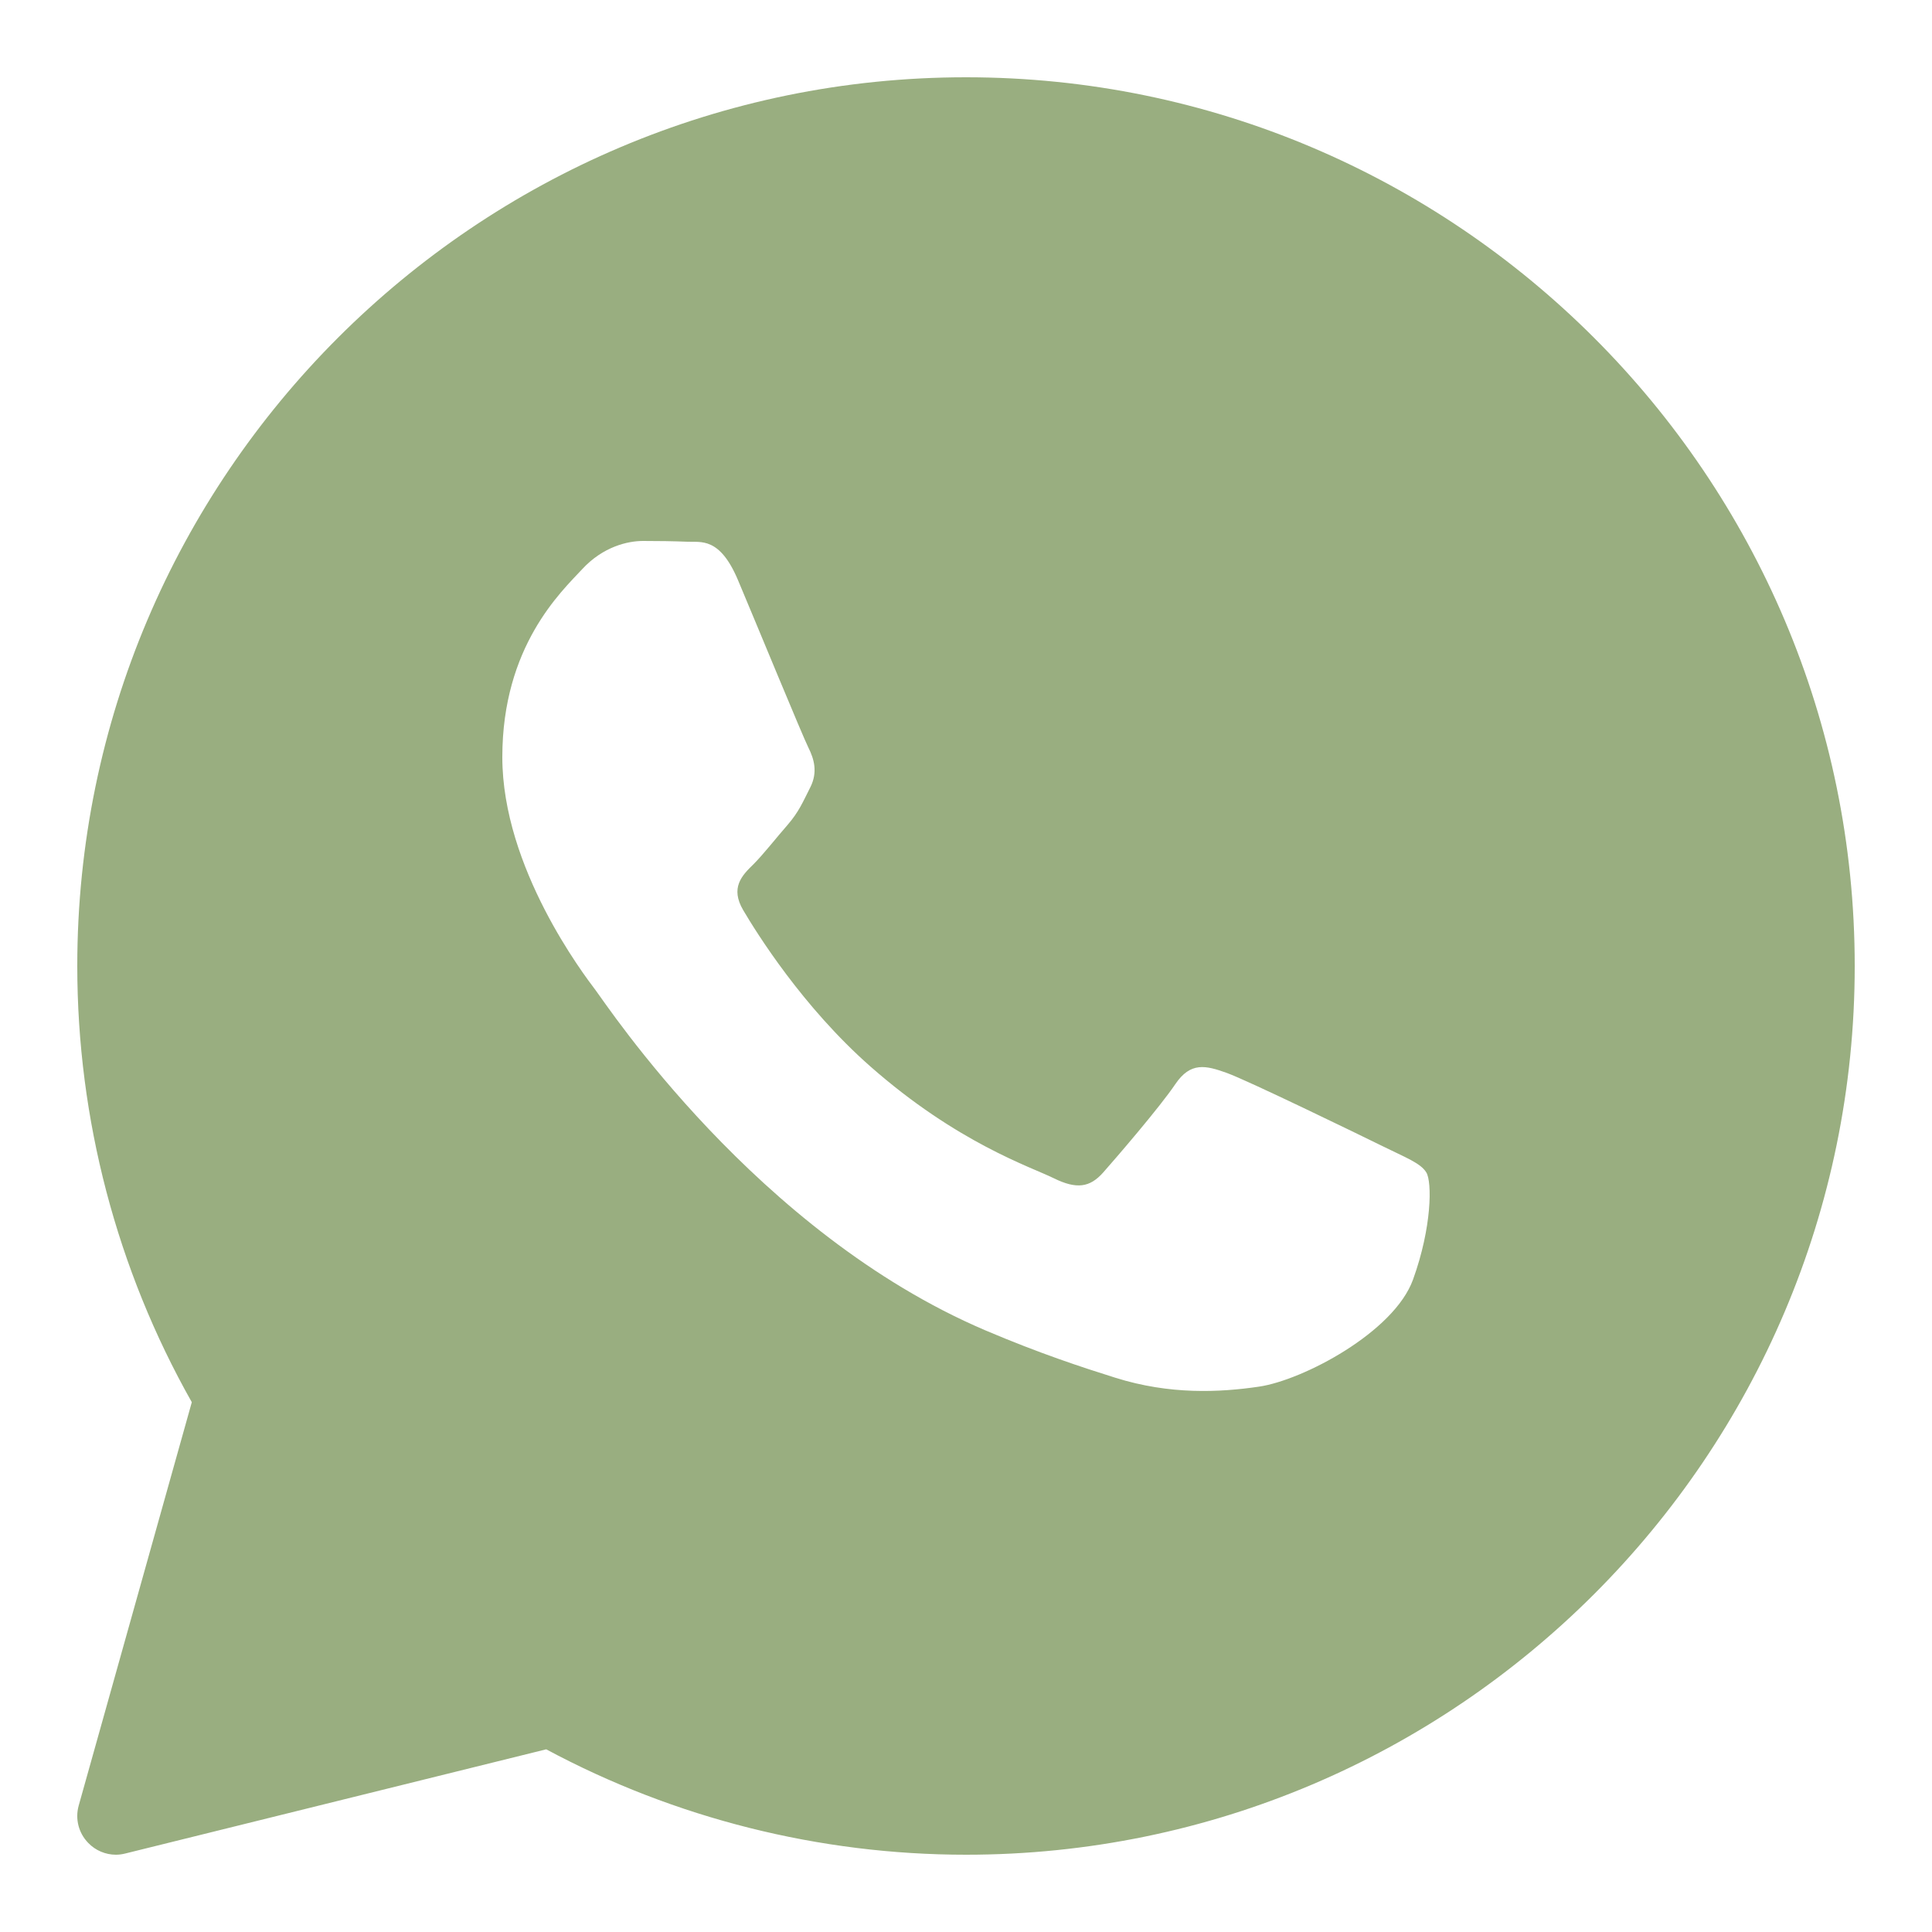 <?xml version="1.0" encoding="UTF-8"?> <svg xmlns="http://www.w3.org/2000/svg" width="18" height="18" viewBox="0 0 18 18" fill="none"><g clip-path="url(#clip0_8_770)"><path d="M9 0.72C4.434 0.72 0.72 4.434 0.72 9C0.72 10.425 1.088 11.827 1.787 13.064L0.733 16.823C0.699 16.946 0.732 17.078 0.822 17.17C0.89 17.241 0.984 17.28 1.08 17.28C1.109 17.28 1.138 17.276 1.166 17.269L5.089 16.298C6.287 16.941 7.636 17.28 9 17.28C13.566 17.28 17.28 13.565 17.28 9C17.28 4.434 13.566 0.72 9 0.72ZM13.165 11.921C12.988 12.412 12.139 12.859 11.73 12.919C11.364 12.973 10.9 12.996 10.391 12.836C10.082 12.739 9.687 12.61 9.179 12.394C7.047 11.484 5.655 9.364 5.548 9.224C5.442 9.084 4.68 8.086 4.68 7.054C4.68 6.021 5.229 5.513 5.424 5.303C5.619 5.092 5.849 5.04 5.991 5.04C6.133 5.04 6.274 5.042 6.399 5.047C6.529 5.054 6.705 4.998 6.877 5.408C7.054 5.828 7.479 6.861 7.532 6.966C7.585 7.072 7.62 7.194 7.55 7.334C7.479 7.474 7.444 7.562 7.338 7.685C7.231 7.807 7.114 7.958 7.019 8.053C6.912 8.157 6.801 8.271 6.925 8.481C7.049 8.691 7.476 9.378 8.108 9.935C8.92 10.65 9.605 10.872 9.817 10.977C10.03 11.082 10.154 11.064 10.278 10.924C10.402 10.784 10.809 10.311 10.95 10.101C11.092 9.891 11.234 9.926 11.429 9.996C11.624 10.066 12.669 10.574 12.882 10.679C13.094 10.784 13.236 10.836 13.289 10.924C13.342 11.011 13.342 11.431 13.165 11.921Z" fill="#99AE80"></path></g><defs><clipPath id="clip0_8_770"><rect width="18" height="18" fill="white"></rect></clipPath></defs></svg> 